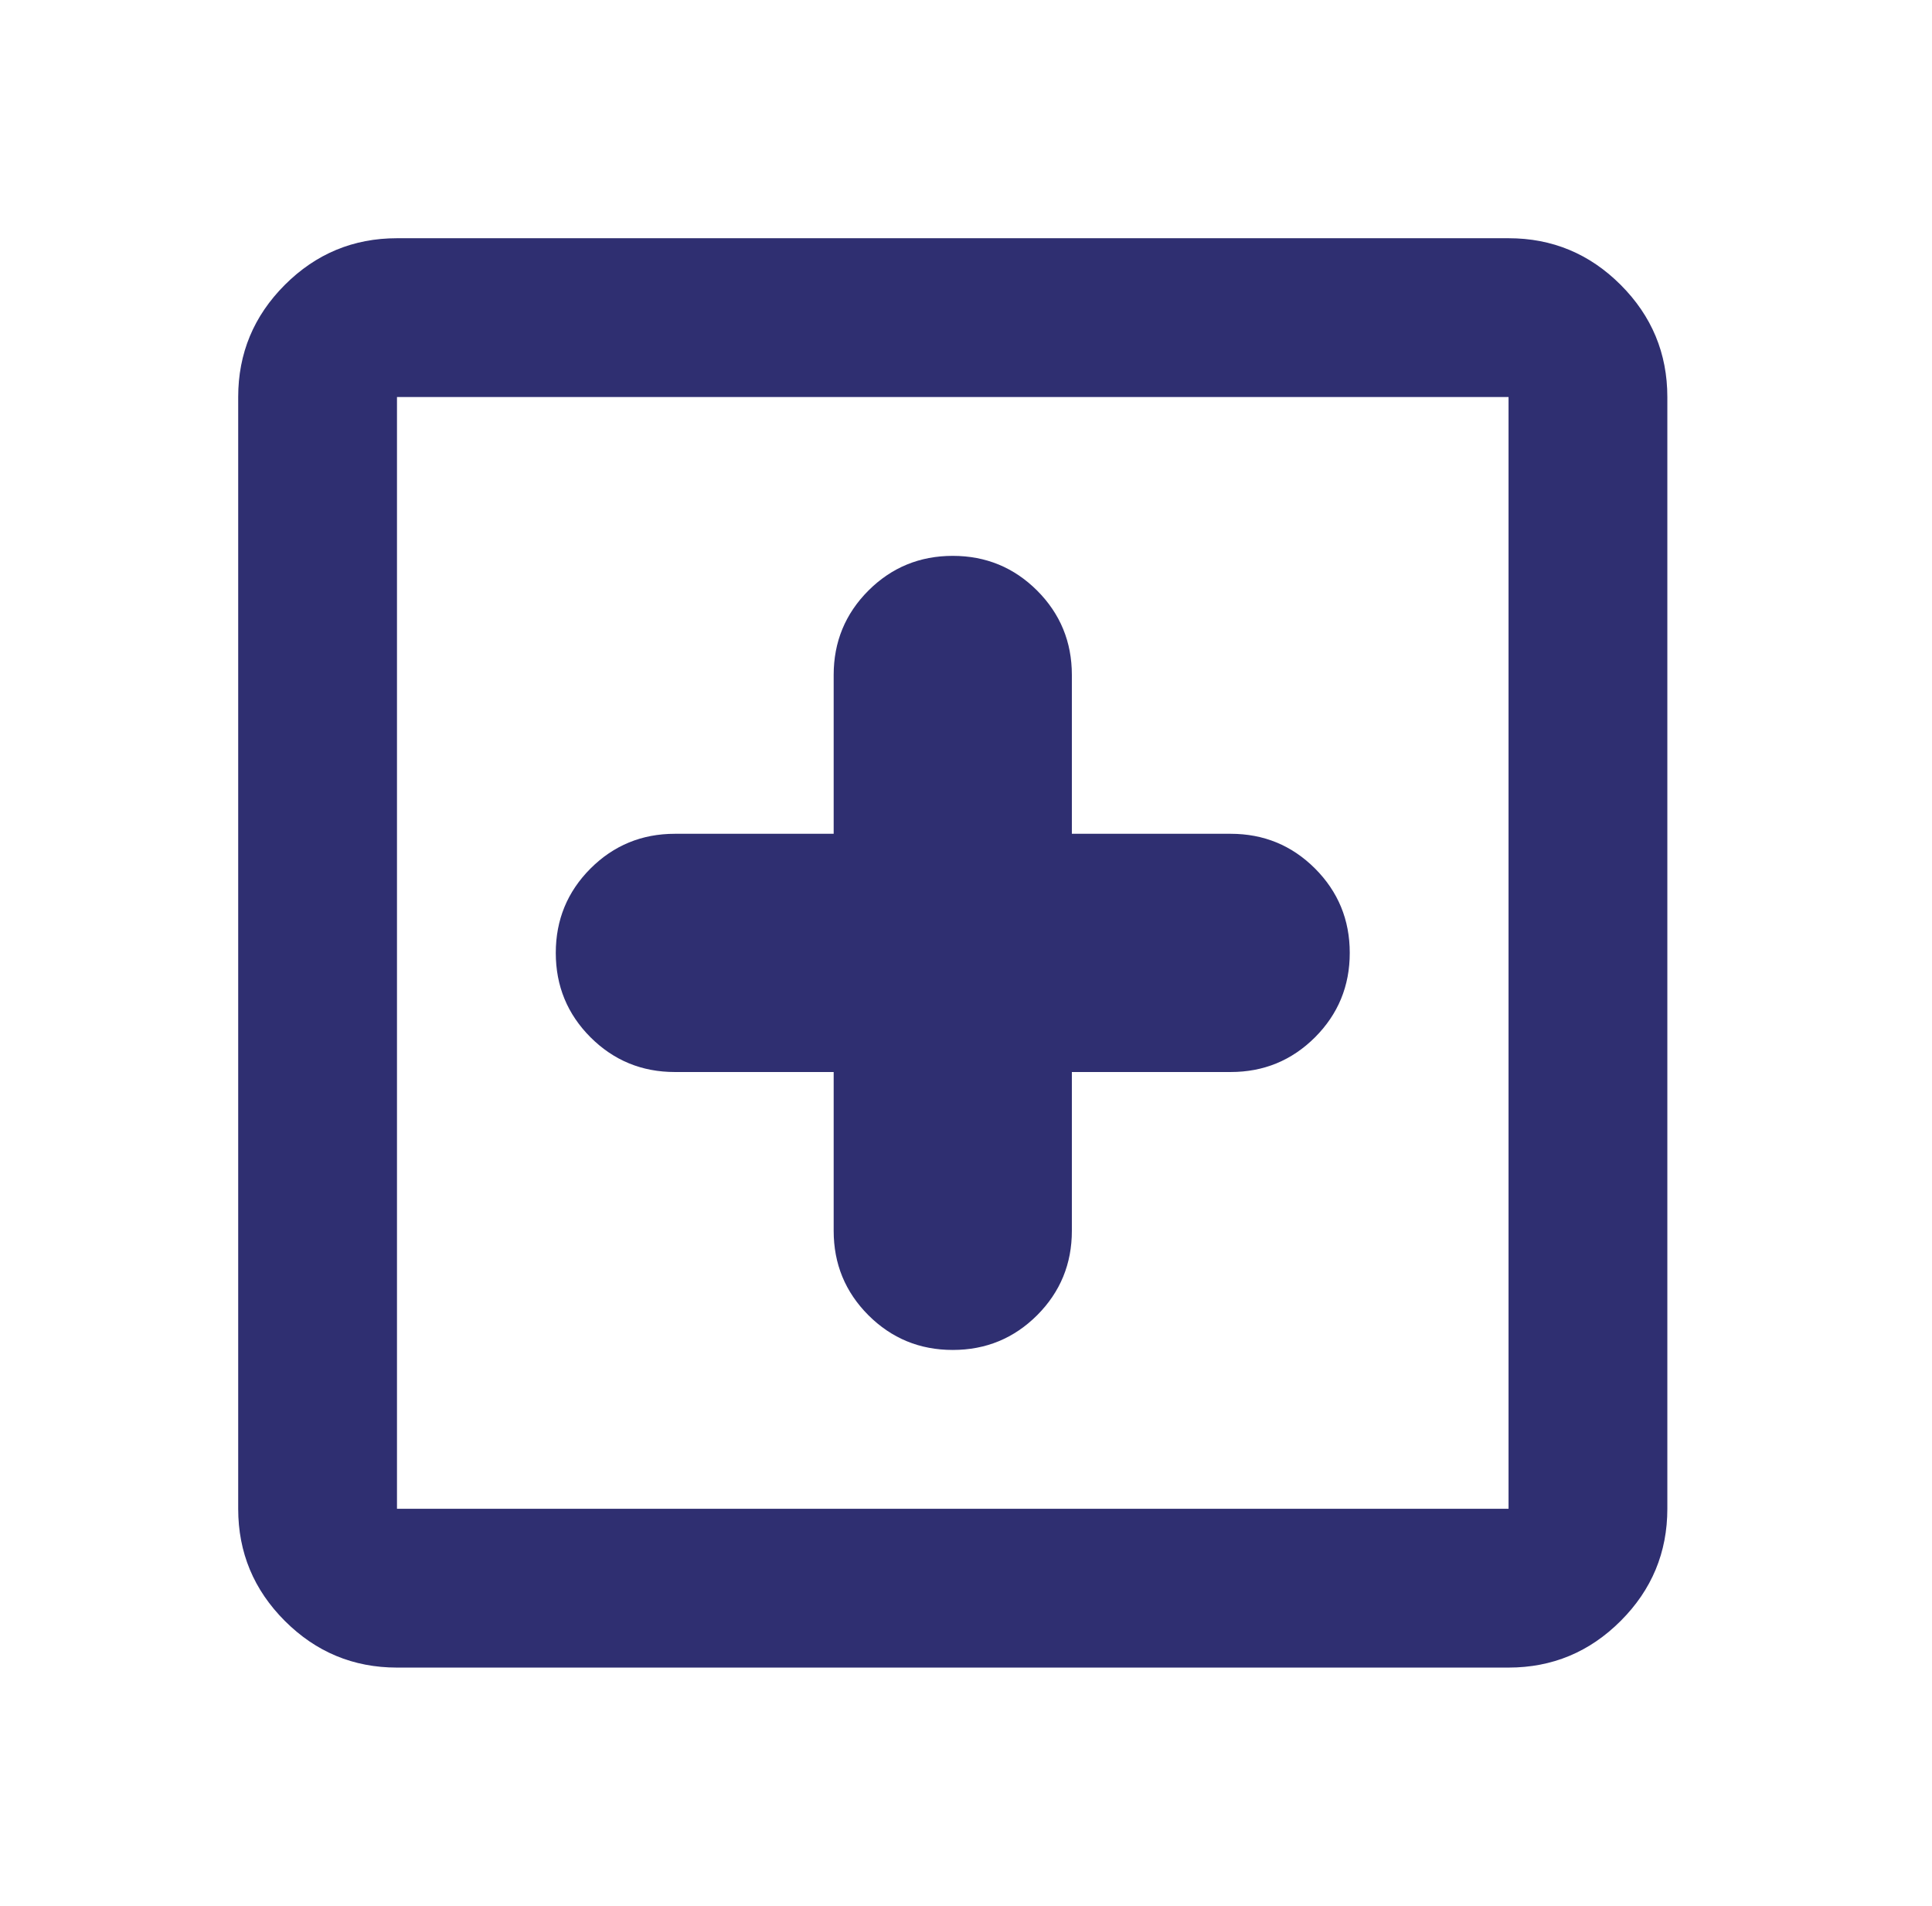 <?xml version="1.0" encoding="utf-8" ?>
<svg xmlns="http://www.w3.org/2000/svg" xmlns:xlink="http://www.w3.org/1999/xlink" width="73" height="72">
	<path fill="#2F2F71" transform="translate(9 9)" d="M22.5 31.5L22.5 37.5C22.5 38.75 22.938 39.812 23.812 40.688C24.688 41.562 25.75 42 27 42C28.25 42 29.312 41.562 30.188 40.688C31.062 39.812 31.5 38.75 31.5 37.5L31.5 31.5L37.5 31.5C38.75 31.5 39.812 31.062 40.688 30.188C41.562 29.312 42 28.25 42 27C42 25.75 41.562 24.688 40.688 23.812C39.812 22.938 38.75 22.5 37.5 22.5L31.5 22.5L31.5 16.5C31.5 15.25 31.062 14.188 30.188 13.312C29.312 12.438 28.25 12 27 12C25.75 12 24.688 12.438 23.812 13.312C22.938 14.188 22.5 15.25 22.5 16.5L22.5 22.5L16.5 22.5C15.25 22.5 14.188 22.938 13.312 23.812C12.438 24.688 12 25.75 12 27C12 28.25 12.438 29.312 13.312 30.188C14.188 31.062 15.25 31.5 16.5 31.5L22.5 31.5ZM6 54C4.35 54 2.938 53.412 1.762 52.237C0.587 51.062 0 49.65 0 48L0 6C0 4.35 0.587 2.938 1.762 1.762C2.938 0.587 4.35 0 6 0L48 0C49.65 0 51.062 0.587 52.237 1.762C53.412 2.938 54 4.35 54 6L54 48C54 49.65 53.412 51.062 52.237 52.237C51.062 53.412 49.65 54 48 54L6 54ZM6 48L48 48L48 6L6 6L6 48ZM6.113 6L6.113 48L6.113 6Z"/>
</svg>
